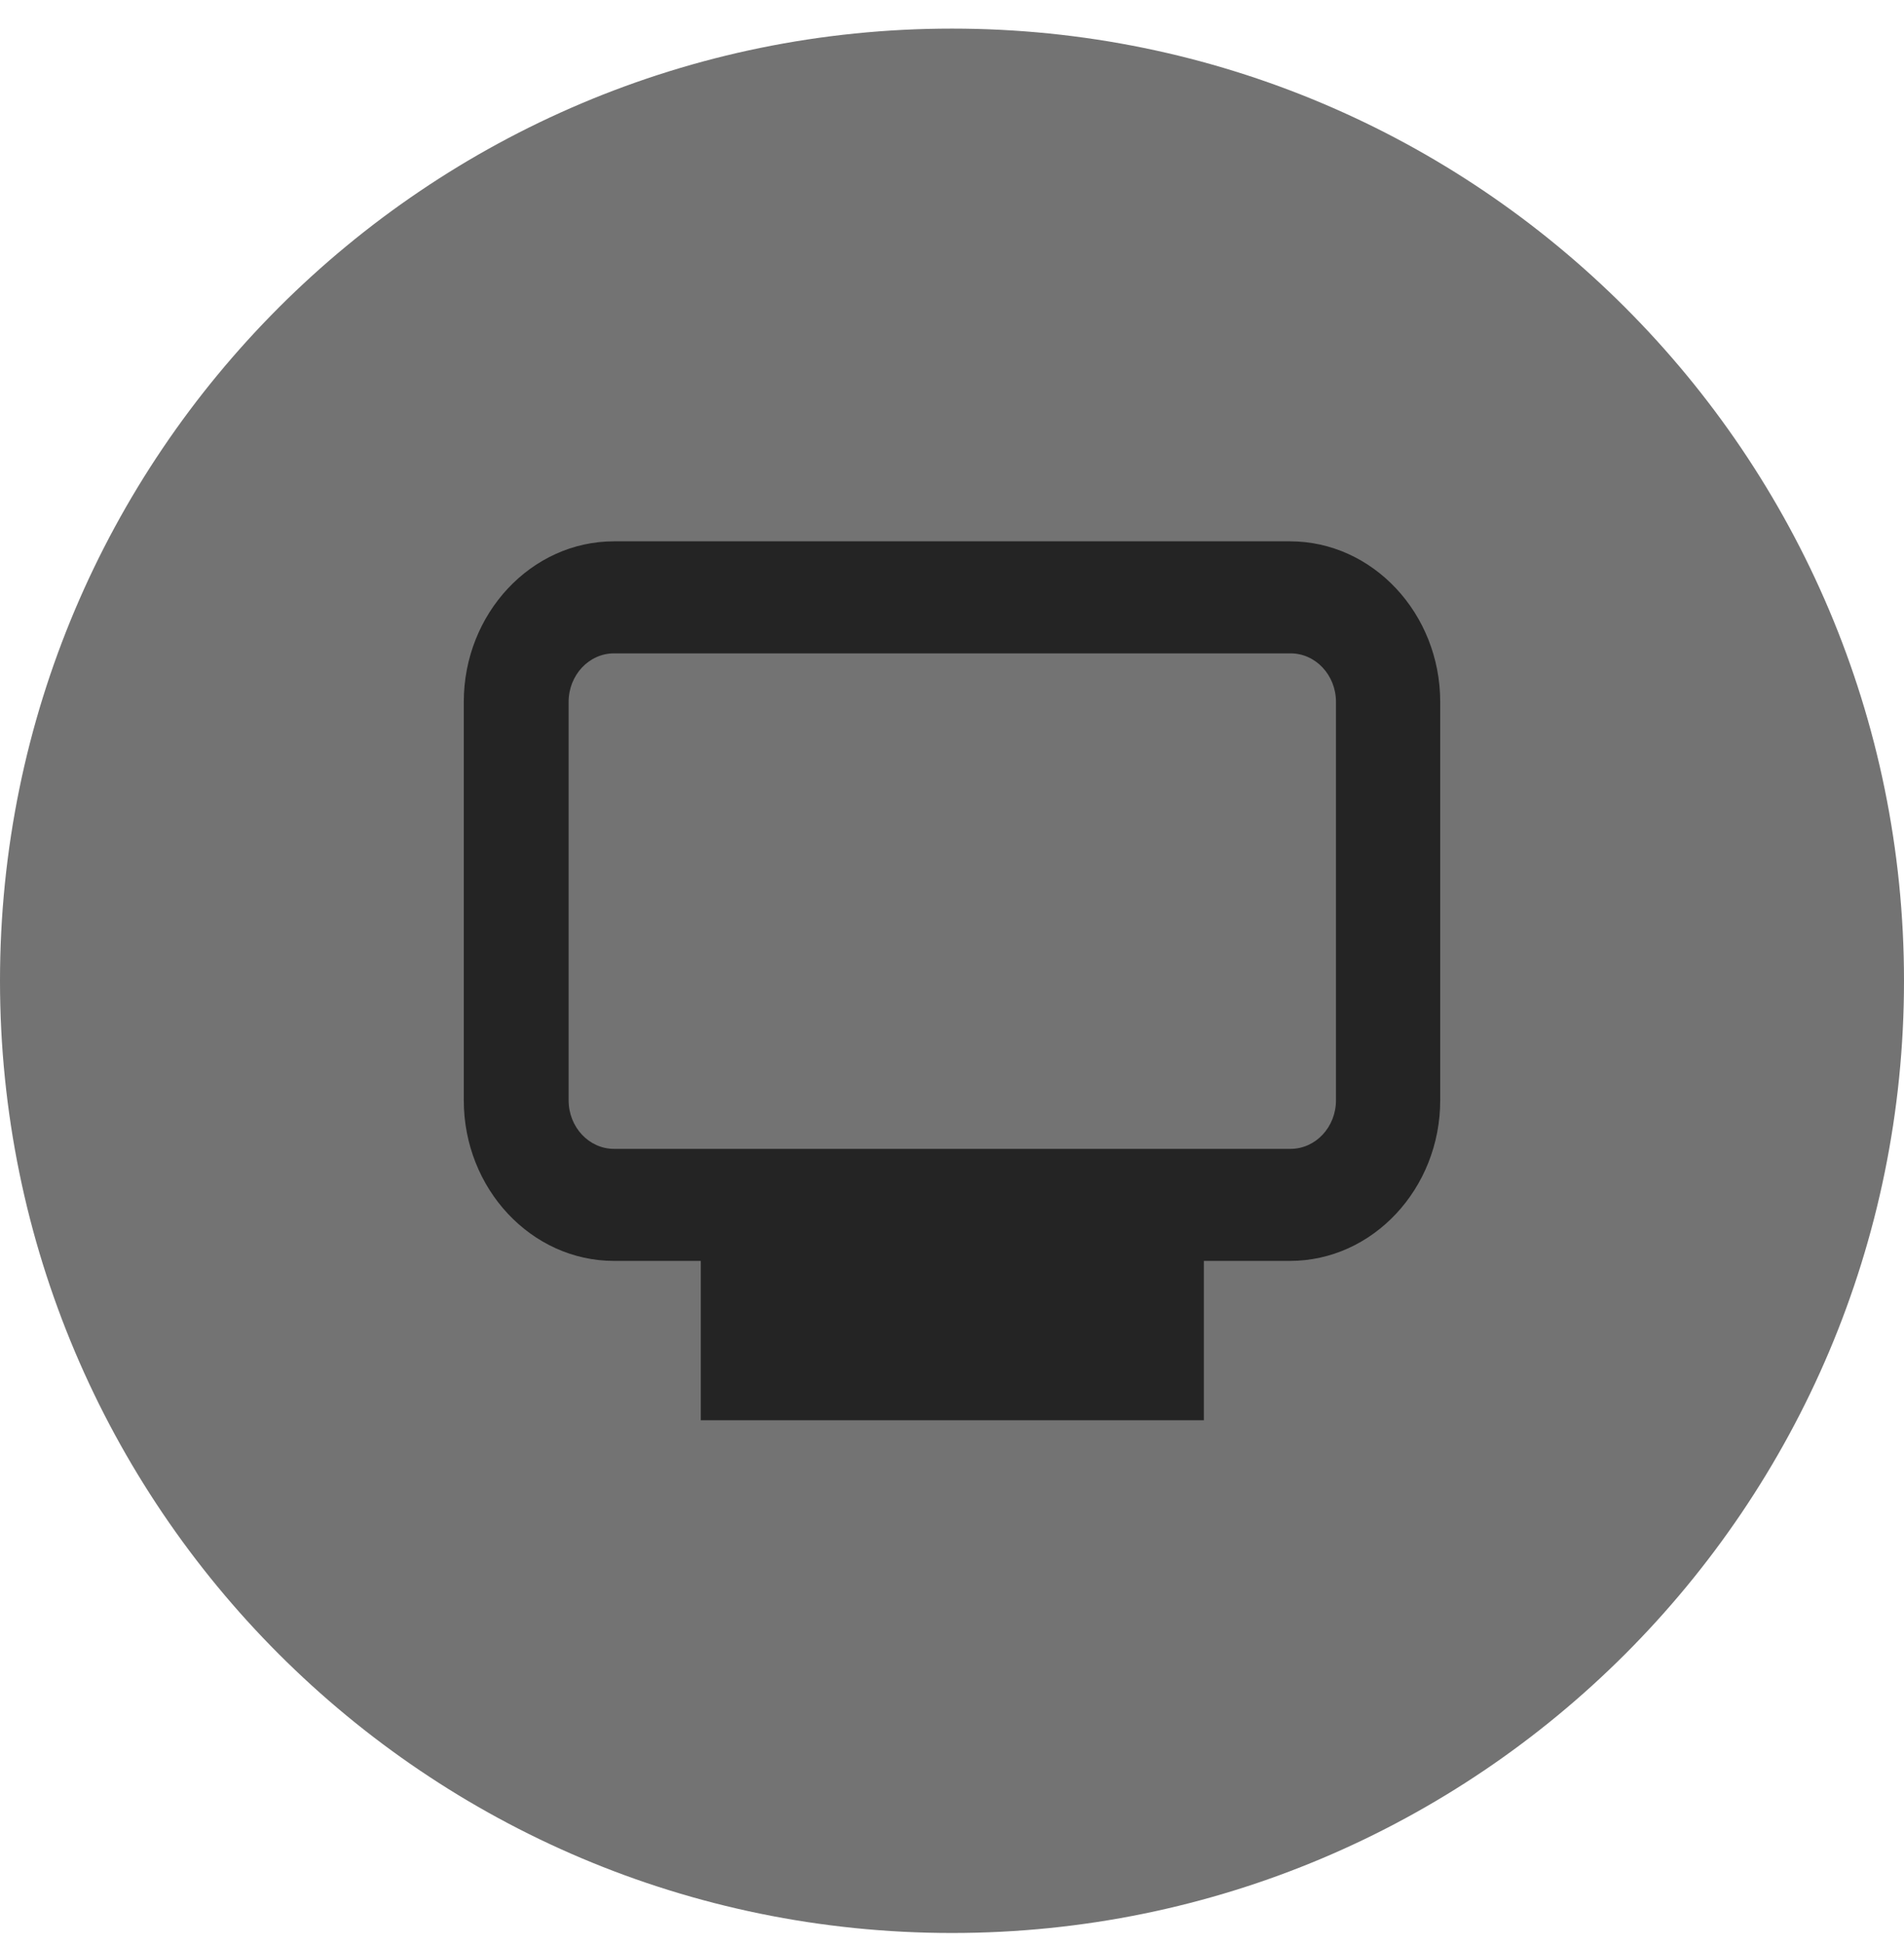 <svg width="48" height="49" viewBox="0 0 48 49" fill="none" xmlns="http://www.w3.org/2000/svg">
<path d="M0 24.721C0 11.466 10.745 0.721 24 0.721C37.255 0.721 48 11.466 48 24.721C48 37.975 37.255 48.721 24 48.721C10.745 48.721 0 37.975 0 24.721Z" fill="#737373"/>
<path fill-rule="evenodd" clip-rule="evenodd" d="M15.479 13.644H32.521C34.605 13.644 36.308 15.464 36.308 17.692V27.733C36.308 29.961 34.605 31.781 32.521 31.781H30.349V35.798H17.667V31.781H15.479C13.395 31.781 11.692 29.961 11.692 27.733V17.692C11.692 15.464 13.395 13.644 15.479 13.644ZM33.68 17.692C33.68 17.017 33.167 16.468 32.535 16.468H15.479C14.848 16.468 14.335 17.017 14.335 17.692V27.733C14.335 28.408 14.848 28.957 15.479 28.957H32.535C33.167 28.957 33.68 28.408 33.68 27.733V17.692Z" fill="#242424"/>
</svg>
